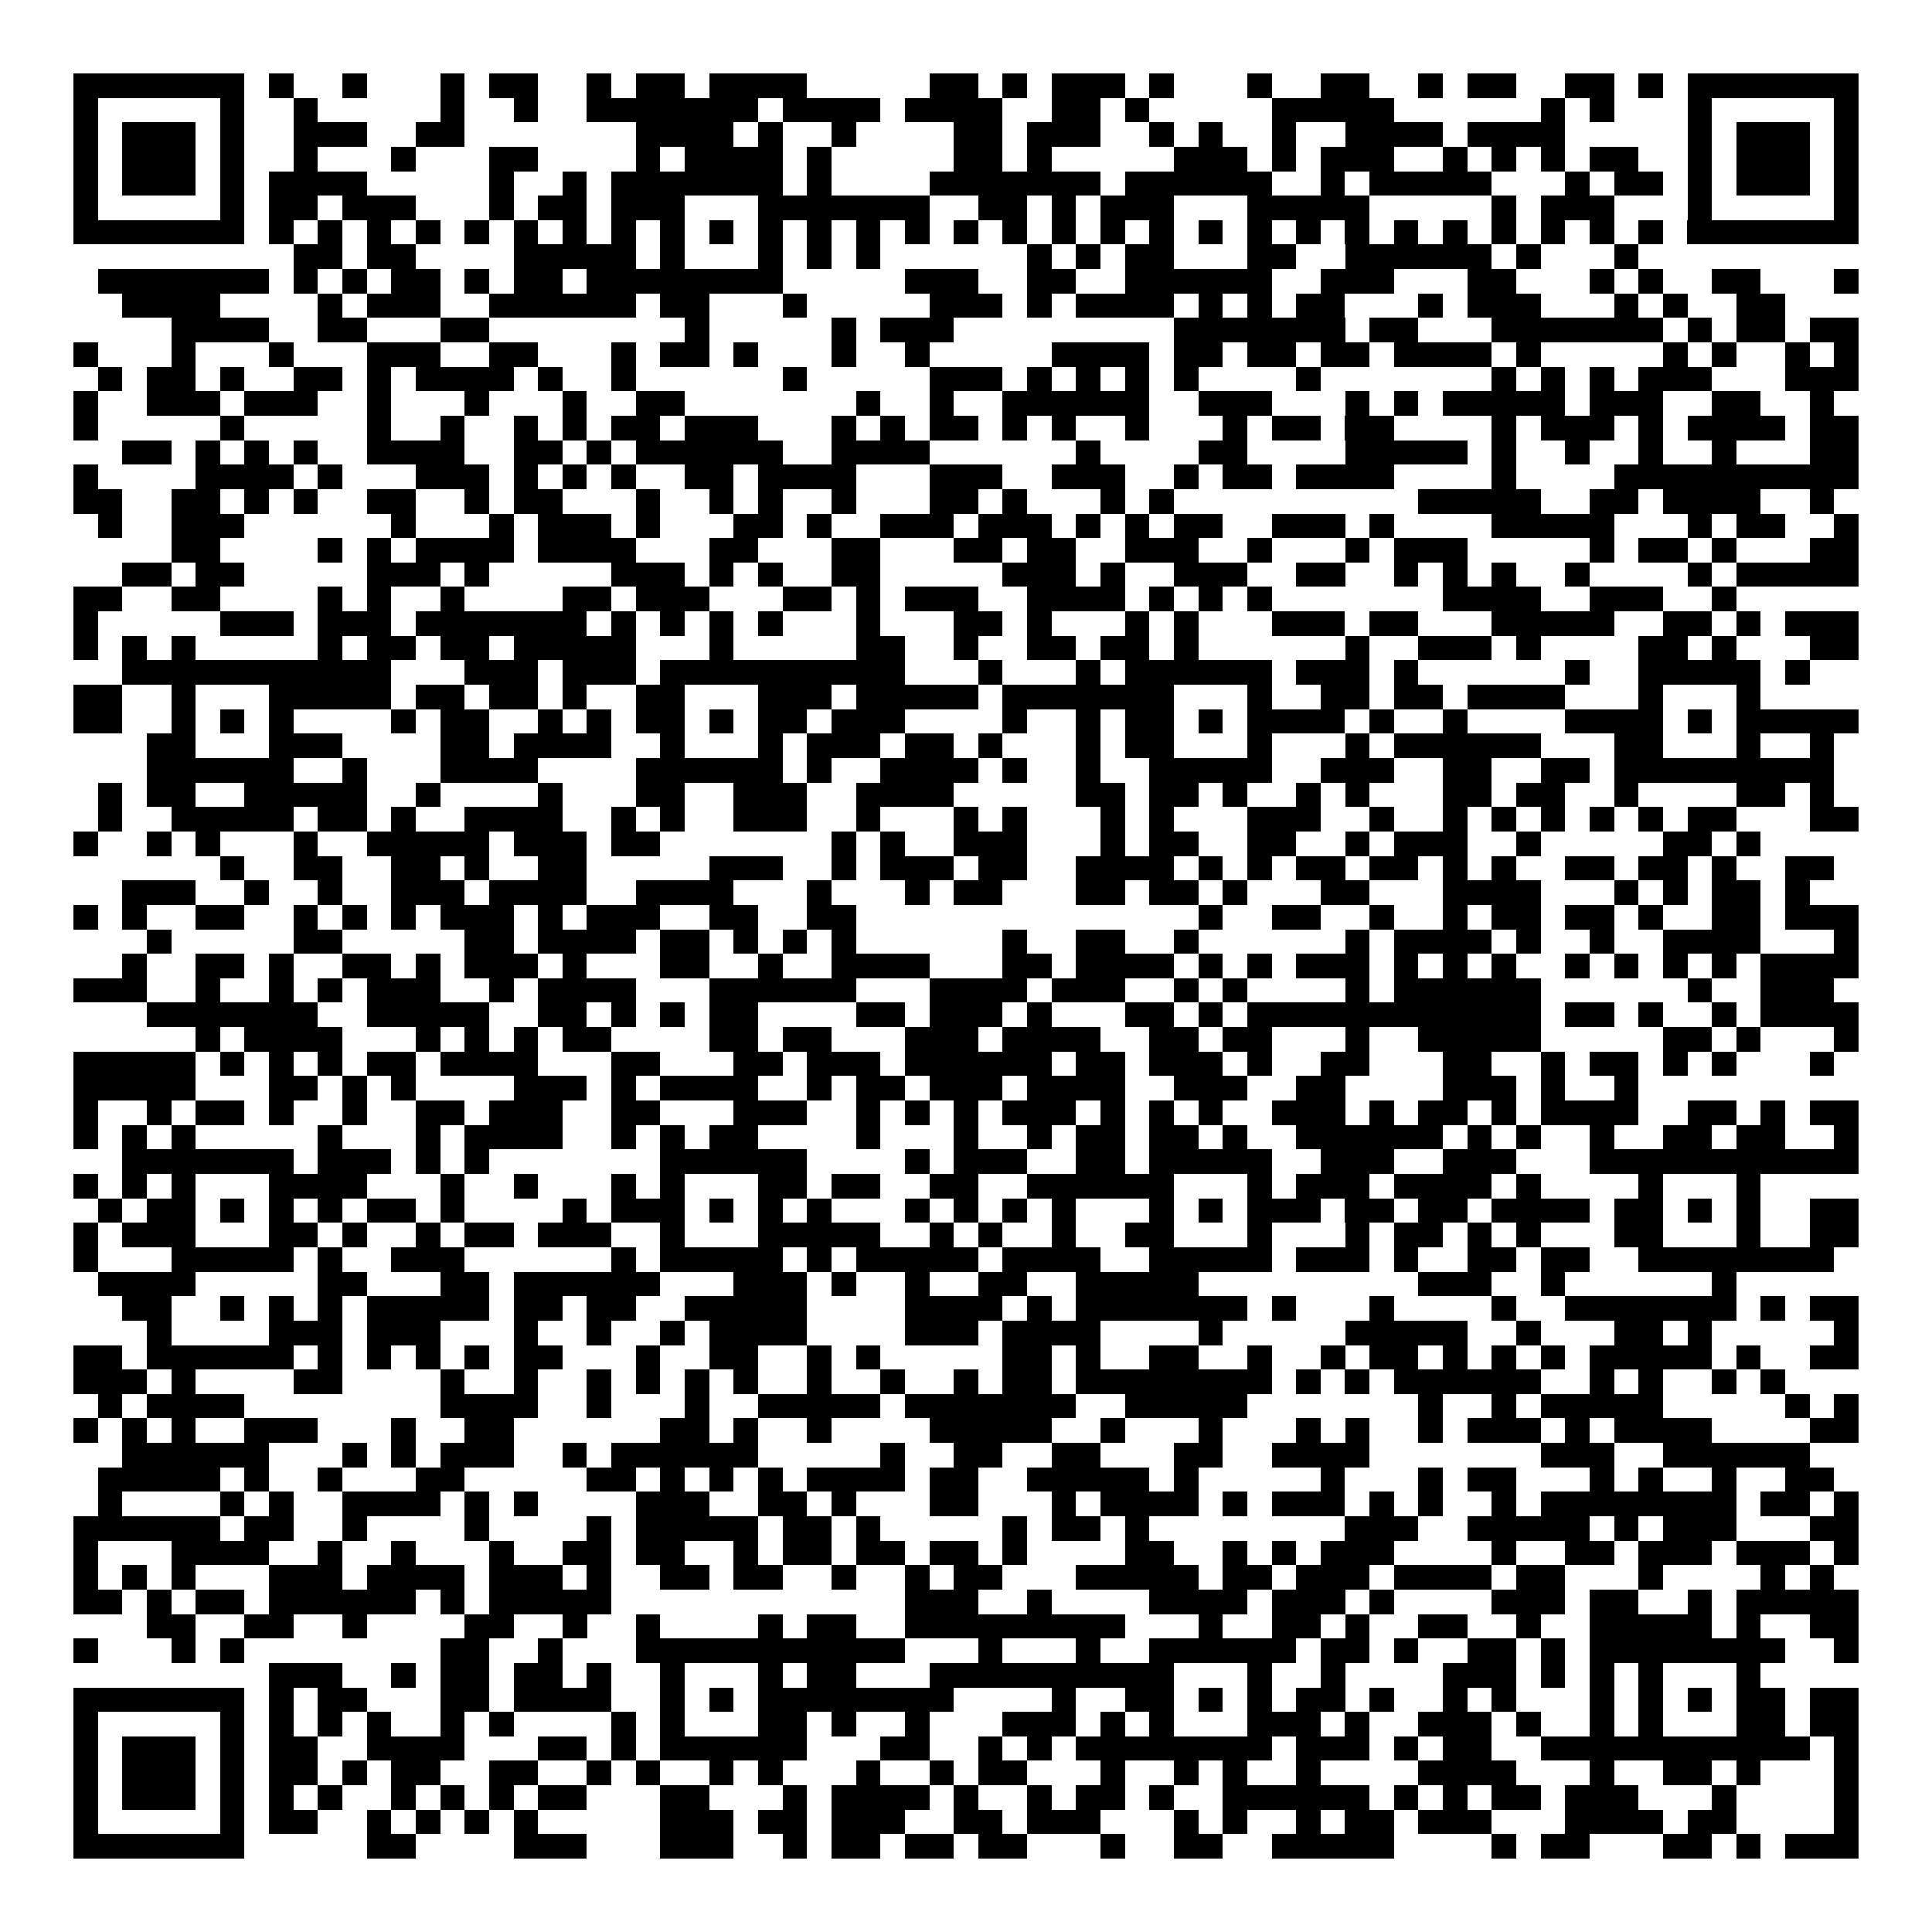 <svg xmlns="http://www.w3.org/2000/svg" width="176" height="176" viewBox="0 0 79 79" shape-rendering="crispEdges"><path fill="#ffffff" d="M0 0h79v79H0z"/><path stroke="#000000" d="M3 3.5h7m1 0h1m2 0h1m3 0h1m1 0h2m2 0h1m1 0h2m1 0h4m5 0h2m1 0h1m1 0h3m1 0h1m3 0h1m2 0h2m2 0h1m1 0h2m2 0h2m1 0h1m1 0h7M3 4.5h1m5 0h1m2 0h1m5 0h1m2 0h1m2 0h7m1 0h4m1 0h4m2 0h2m1 0h1m5 0h5m6 0h1m1 0h1m3 0h1m5 0h1M3 5.5h1m1 0h3m1 0h1m2 0h3m2 0h2m7 0h4m1 0h1m2 0h1m4 0h2m1 0h3m2 0h1m1 0h1m2 0h1m2 0h4m1 0h4m5 0h1m1 0h3m1 0h1M3 6.5h1m1 0h3m1 0h1m2 0h1m3 0h1m3 0h2m4 0h1m1 0h4m1 0h1m5 0h2m1 0h1m5 0h3m1 0h1m1 0h3m2 0h1m1 0h1m1 0h1m1 0h2m2 0h1m1 0h3m1 0h1M3 7.5h1m1 0h3m1 0h1m1 0h4m5 0h1m2 0h1m1 0h7m1 0h1m4 0h7m1 0h6m2 0h1m1 0h5m3 0h1m1 0h2m1 0h1m1 0h3m1 0h1M3 8.5h1m5 0h1m1 0h2m1 0h3m3 0h1m1 0h2m1 0h3m3 0h7m2 0h2m1 0h1m1 0h3m3 0h5m5 0h1m1 0h3m3 0h1m5 0h1M3 9.5h7m1 0h1m1 0h1m1 0h1m1 0h1m1 0h1m1 0h1m1 0h1m1 0h1m1 0h1m1 0h1m1 0h1m1 0h1m1 0h1m1 0h1m1 0h1m1 0h1m1 0h1m1 0h1m1 0h1m1 0h1m1 0h1m1 0h1m1 0h1m1 0h1m1 0h1m1 0h1m1 0h1m1 0h1m1 0h1m1 0h7M12 10.5h2m1 0h2m4 0h5m1 0h1m3 0h1m1 0h1m1 0h1m6 0h1m1 0h1m1 0h2m3 0h2m2 0h6m1 0h1m3 0h1M4 11.5h7m1 0h1m1 0h1m1 0h2m1 0h1m1 0h2m1 0h8m5 0h3m2 0h2m2 0h6m2 0h3m3 0h2m3 0h1m1 0h1m2 0h2m3 0h1M5 12.5h4m4 0h1m1 0h3m2 0h6m1 0h2m3 0h1m5 0h3m1 0h1m1 0h4m1 0h1m1 0h1m1 0h2m3 0h1m1 0h3m3 0h1m1 0h1m2 0h2M7 13.5h4m2 0h2m3 0h2m8 0h1m5 0h1m1 0h3m9 0h7m1 0h2m3 0h7m1 0h1m1 0h2m1 0h2M3 14.5h1m3 0h1m3 0h1m3 0h3m2 0h2m3 0h1m1 0h2m1 0h1m3 0h1m2 0h1m5 0h4m1 0h2m1 0h2m1 0h2m1 0h4m1 0h1m5 0h1m1 0h1m2 0h1m1 0h1M4 15.5h1m1 0h2m1 0h1m2 0h2m1 0h1m1 0h4m1 0h1m2 0h1m6 0h1m5 0h3m1 0h1m1 0h1m1 0h1m1 0h1m4 0h1m7 0h1m1 0h1m1 0h1m1 0h3m3 0h3M3 16.5h1m2 0h3m1 0h3m2 0h1m3 0h1m3 0h1m2 0h2m7 0h1m2 0h1m2 0h6m2 0h3m3 0h1m1 0h1m1 0h5m1 0h3m2 0h2m2 0h1M3 17.5h1m5 0h1m5 0h1m2 0h1m2 0h1m1 0h1m1 0h2m1 0h3m3 0h1m1 0h1m1 0h2m1 0h1m1 0h1m2 0h1m3 0h1m1 0h2m1 0h2m4 0h1m1 0h3m1 0h1m1 0h4m1 0h2M5 18.5h2m1 0h1m1 0h1m1 0h1m2 0h4m2 0h2m1 0h1m1 0h6m2 0h4m6 0h1m4 0h2m4 0h5m1 0h1m2 0h1m2 0h1m2 0h1m3 0h2M3 19.5h1m4 0h4m1 0h1m3 0h3m1 0h1m1 0h1m1 0h1m2 0h2m1 0h4m3 0h3m2 0h3m2 0h1m1 0h2m1 0h4m4 0h1m4 0h10M3 20.5h2m2 0h2m1 0h1m1 0h1m2 0h2m2 0h1m1 0h2m3 0h1m2 0h1m1 0h1m2 0h1m3 0h2m1 0h1m3 0h1m1 0h1m10 0h5m2 0h2m1 0h4m2 0h1M4 21.5h1m2 0h3m6 0h1m3 0h1m1 0h3m1 0h1m3 0h2m1 0h1m2 0h3m1 0h3m1 0h1m1 0h1m1 0h2m2 0h3m1 0h1m4 0h5m3 0h1m1 0h2m2 0h1M7 22.5h2m4 0h1m1 0h1m1 0h4m1 0h4m3 0h2m3 0h2m3 0h2m1 0h2m2 0h3m2 0h1m3 0h1m1 0h3m5 0h1m1 0h2m1 0h1m3 0h2M5 23.5h2m1 0h2m5 0h3m1 0h1m5 0h3m1 0h1m1 0h1m2 0h2m5 0h3m1 0h1m2 0h3m2 0h2m2 0h1m1 0h1m1 0h1m2 0h1m4 0h1m1 0h5M3 24.5h2m2 0h2m4 0h1m1 0h1m2 0h1m4 0h2m1 0h3m3 0h2m1 0h1m1 0h3m2 0h4m1 0h1m1 0h1m1 0h1m7 0h4m2 0h3m2 0h1M3 25.5h1m5 0h3m1 0h3m1 0h7m1 0h1m1 0h1m1 0h1m1 0h1m3 0h1m3 0h2m1 0h1m3 0h1m1 0h1m3 0h3m1 0h2m3 0h5m2 0h2m1 0h1m1 0h3M3 26.5h1m1 0h1m1 0h1m5 0h1m1 0h2m1 0h2m1 0h5m3 0h1m5 0h2m2 0h1m2 0h2m1 0h2m1 0h1m6 0h1m2 0h3m1 0h1m4 0h2m1 0h1m3 0h2M5 27.5h11m3 0h3m1 0h3m1 0h10m3 0h1m3 0h1m1 0h6m1 0h3m1 0h1m6 0h1m2 0h5m1 0h1M3 28.5h2m2 0h1m3 0h5m1 0h2m1 0h2m1 0h1m2 0h2m3 0h3m1 0h5m1 0h7m3 0h1m2 0h2m1 0h2m1 0h4m3 0h1m3 0h1M3 29.5h2m2 0h1m1 0h1m1 0h1m4 0h1m1 0h2m2 0h1m1 0h1m1 0h2m1 0h1m1 0h2m1 0h3m4 0h1m2 0h1m1 0h2m1 0h1m1 0h4m1 0h1m2 0h1m4 0h4m1 0h1m1 0h5M6 30.5h2m3 0h3m4 0h2m1 0h4m2 0h1m3 0h1m1 0h3m1 0h2m1 0h1m3 0h1m1 0h2m3 0h1m3 0h1m1 0h6m3 0h2m3 0h1m2 0h1M6 31.5h6m2 0h1m3 0h4m4 0h6m1 0h1m2 0h4m1 0h1m2 0h1m2 0h5m2 0h3m2 0h2m2 0h2m1 0h9M4 32.5h1m1 0h2m2 0h5m2 0h1m4 0h1m3 0h2m2 0h3m2 0h4m5 0h2m1 0h2m1 0h1m2 0h1m1 0h1m3 0h2m1 0h2m2 0h1m4 0h2m1 0h1M4 33.5h1m2 0h5m1 0h2m1 0h1m2 0h4m2 0h1m1 0h1m2 0h3m2 0h1m3 0h1m1 0h1m3 0h1m1 0h1m3 0h3m2 0h1m2 0h1m1 0h1m1 0h1m1 0h1m1 0h1m1 0h2m3 0h2M3 34.5h1m2 0h1m1 0h1m3 0h1m2 0h5m1 0h3m1 0h2m7 0h1m1 0h1m2 0h3m3 0h1m1 0h2m2 0h2m2 0h1m1 0h3m2 0h1m5 0h2m1 0h1M9 35.5h1m2 0h2m2 0h2m1 0h1m2 0h2m5 0h3m2 0h1m1 0h3m1 0h2m2 0h4m1 0h1m1 0h1m1 0h2m1 0h2m1 0h1m1 0h1m2 0h2m1 0h2m1 0h1m2 0h2M5 36.5h3m2 0h1m2 0h1m2 0h3m1 0h4m2 0h4m3 0h1m3 0h1m1 0h2m3 0h2m1 0h2m1 0h1m3 0h2m3 0h4m3 0h1m1 0h1m1 0h2m1 0h1M3 37.5h1m1 0h1m2 0h2m2 0h1m1 0h1m1 0h1m1 0h3m1 0h1m1 0h3m2 0h2m2 0h2m14 0h1m2 0h2m2 0h1m2 0h1m1 0h2m1 0h2m1 0h1m2 0h2m1 0h3M6 38.5h1m5 0h2m5 0h2m1 0h4m1 0h2m1 0h1m1 0h1m1 0h1m6 0h1m2 0h2m2 0h1m6 0h1m1 0h4m1 0h1m2 0h1m2 0h4m3 0h1M5 39.5h1m2 0h2m1 0h1m2 0h2m1 0h1m1 0h3m1 0h1m3 0h2m2 0h1m2 0h4m3 0h2m1 0h4m1 0h1m1 0h1m1 0h3m1 0h1m1 0h1m1 0h1m2 0h1m1 0h1m1 0h1m1 0h1m1 0h4M3 40.5h3m2 0h1m2 0h1m1 0h1m1 0h3m2 0h1m1 0h4m3 0h6m3 0h4m1 0h3m2 0h1m1 0h1m4 0h1m1 0h6m6 0h1m2 0h3M6 41.5h7m2 0h5m2 0h2m1 0h1m1 0h1m1 0h2m4 0h2m1 0h3m1 0h1m3 0h2m1 0h1m1 0h12m1 0h2m1 0h1m2 0h1m1 0h4M8 42.5h1m1 0h4m3 0h1m1 0h1m1 0h1m1 0h2m4 0h2m1 0h2m3 0h3m1 0h4m2 0h2m1 0h2m3 0h1m2 0h5m5 0h2m1 0h1m3 0h1M3 43.5h5m1 0h1m1 0h1m1 0h1m1 0h2m1 0h4m3 0h2m3 0h2m1 0h3m1 0h6m1 0h2m1 0h3m1 0h1m2 0h2m3 0h2m2 0h1m1 0h2m1 0h1m1 0h1m3 0h1M3 44.5h5m3 0h2m1 0h1m1 0h1m4 0h3m1 0h1m1 0h4m2 0h1m1 0h2m1 0h3m1 0h4m2 0h3m2 0h2m4 0h3m1 0h1m2 0h1M3 45.5h1m2 0h1m1 0h2m1 0h1m2 0h1m2 0h2m1 0h3m2 0h2m3 0h3m2 0h1m1 0h1m1 0h1m1 0h3m1 0h1m1 0h1m1 0h1m2 0h3m1 0h1m1 0h2m1 0h1m1 0h4m2 0h2m1 0h1m1 0h2M3 46.5h1m1 0h1m1 0h1m5 0h1m3 0h1m1 0h4m2 0h1m1 0h1m1 0h2m4 0h1m3 0h1m2 0h1m1 0h2m1 0h2m1 0h1m2 0h6m1 0h1m1 0h1m2 0h1m2 0h2m1 0h2m2 0h1M5 47.5h7m1 0h3m1 0h1m1 0h1m7 0h6m4 0h1m1 0h3m2 0h2m1 0h5m2 0h3m2 0h3m3 0h11M3 48.5h1m1 0h1m1 0h1m3 0h4m3 0h1m2 0h1m3 0h1m1 0h1m3 0h2m1 0h2m2 0h2m2 0h6m3 0h1m1 0h3m1 0h4m1 0h1m4 0h1m3 0h1M4 49.5h1m1 0h2m1 0h1m1 0h1m1 0h1m1 0h2m1 0h1m4 0h1m1 0h3m1 0h1m1 0h1m1 0h1m3 0h1m1 0h1m1 0h1m1 0h1m3 0h1m1 0h1m1 0h3m1 0h2m1 0h2m1 0h4m1 0h2m1 0h1m1 0h1m2 0h2M3 50.5h1m1 0h3m3 0h2m1 0h1m2 0h1m1 0h2m1 0h3m2 0h1m3 0h5m2 0h1m1 0h1m2 0h1m2 0h2m3 0h1m3 0h1m1 0h2m1 0h1m1 0h1m3 0h2m3 0h1m2 0h2M3 51.5h1m3 0h5m1 0h1m2 0h3m6 0h1m1 0h5m1 0h1m1 0h5m1 0h4m2 0h5m1 0h3m1 0h1m2 0h2m1 0h2m2 0h8M4 52.5h4m5 0h2m3 0h2m1 0h6m3 0h3m1 0h1m2 0h1m2 0h2m2 0h5m9 0h3m2 0h1m6 0h1M5 53.5h2m2 0h1m1 0h1m1 0h1m1 0h5m1 0h2m1 0h2m2 0h5m4 0h4m1 0h1m1 0h7m1 0h1m3 0h1m4 0h1m2 0h7m1 0h1m1 0h2M6 54.5h1m4 0h3m1 0h3m3 0h1m2 0h1m2 0h1m1 0h4m4 0h3m1 0h4m4 0h1m5 0h5m2 0h1m3 0h2m1 0h1m5 0h1M3 55.5h2m1 0h6m1 0h1m1 0h1m1 0h1m1 0h1m1 0h2m3 0h1m2 0h2m2 0h1m1 0h1m5 0h2m1 0h1m2 0h2m2 0h1m2 0h1m1 0h2m1 0h1m1 0h1m1 0h1m1 0h5m1 0h1m2 0h2M3 56.5h3m1 0h1m4 0h2m4 0h1m2 0h1m2 0h1m1 0h1m1 0h1m1 0h1m2 0h1m2 0h1m2 0h1m1 0h2m1 0h8m1 0h1m1 0h1m1 0h6m2 0h1m1 0h1m2 0h1m1 0h1M4 57.5h1m1 0h4m8 0h4m2 0h1m3 0h1m2 0h5m1 0h7m2 0h5m7 0h1m2 0h1m1 0h5m5 0h1m1 0h1M3 58.5h1m1 0h1m1 0h1m2 0h3m3 0h1m2 0h2m6 0h2m1 0h1m2 0h1m4 0h5m2 0h1m3 0h1m3 0h1m1 0h1m2 0h1m1 0h3m1 0h1m1 0h4m4 0h2M5 59.5h6m3 0h1m1 0h1m1 0h3m2 0h1m1 0h6m5 0h1m2 0h2m2 0h2m3 0h2m2 0h4m7 0h3m2 0h6M4 60.5h5m1 0h1m2 0h1m3 0h2m5 0h2m1 0h1m1 0h1m1 0h1m1 0h4m1 0h2m2 0h5m1 0h1m5 0h1m3 0h1m1 0h2m3 0h1m1 0h1m2 0h1m2 0h2M4 61.5h1m4 0h1m1 0h1m2 0h4m1 0h1m1 0h1m4 0h3m2 0h2m1 0h1m3 0h2m3 0h1m1 0h4m1 0h1m1 0h3m1 0h1m1 0h1m2 0h1m1 0h8m1 0h2m1 0h1M3 62.5h6m1 0h2m2 0h1m4 0h1m4 0h1m1 0h5m1 0h2m1 0h1m5 0h1m1 0h2m1 0h1m8 0h3m2 0h5m1 0h1m1 0h3m3 0h2M3 63.5h1m3 0h4m2 0h1m2 0h1m3 0h1m2 0h2m1 0h2m2 0h1m1 0h2m1 0h2m1 0h2m1 0h1m4 0h2m2 0h1m1 0h1m1 0h3m4 0h1m2 0h2m1 0h3m1 0h3m1 0h1M3 64.5h1m1 0h1m1 0h1m3 0h3m1 0h4m1 0h3m1 0h1m2 0h2m1 0h2m2 0h1m2 0h1m1 0h2m3 0h5m1 0h2m1 0h3m1 0h4m1 0h2m3 0h1m4 0h1m1 0h1M3 65.5h2m1 0h1m1 0h2m1 0h6m1 0h1m1 0h5m12 0h3m2 0h1m4 0h4m1 0h3m1 0h1m4 0h3m1 0h2m2 0h1m1 0h5M6 66.5h2m2 0h2m2 0h1m4 0h2m2 0h1m2 0h1m4 0h1m1 0h2m2 0h9m3 0h1m2 0h2m1 0h1m2 0h2m2 0h1m2 0h5m1 0h1m2 0h2M3 67.5h1m3 0h1m1 0h1m8 0h2m2 0h1m3 0h11m3 0h1m3 0h1m2 0h6m1 0h2m1 0h1m2 0h2m1 0h1m1 0h8m2 0h1M11 68.5h3m2 0h1m1 0h2m1 0h2m1 0h1m2 0h1m3 0h1m1 0h2m3 0h10m3 0h1m2 0h1m4 0h3m1 0h1m1 0h1m1 0h1m3 0h1M3 69.5h7m1 0h1m1 0h2m3 0h2m1 0h4m2 0h1m1 0h1m1 0h8m4 0h1m2 0h2m1 0h1m1 0h1m1 0h2m1 0h1m2 0h1m1 0h1m3 0h1m1 0h1m1 0h1m1 0h2m1 0h2M3 70.5h1m5 0h1m1 0h1m1 0h1m1 0h1m2 0h1m1 0h1m4 0h1m1 0h1m3 0h2m1 0h1m2 0h1m3 0h3m1 0h1m1 0h1m3 0h3m1 0h1m2 0h3m1 0h1m2 0h1m1 0h1m3 0h2m1 0h2M3 71.5h1m1 0h3m1 0h1m1 0h2m2 0h4m3 0h2m1 0h1m1 0h6m3 0h2m2 0h1m1 0h1m1 0h8m1 0h3m1 0h1m1 0h2m2 0h11m1 0h1M3 72.5h1m1 0h3m1 0h1m1 0h2m1 0h1m1 0h2m2 0h2m2 0h1m1 0h1m2 0h1m1 0h1m3 0h1m2 0h1m1 0h2m3 0h1m2 0h1m1 0h1m2 0h1m4 0h4m3 0h1m2 0h2m1 0h1m3 0h1M3 73.5h1m1 0h3m1 0h1m1 0h1m1 0h1m2 0h1m1 0h1m1 0h1m1 0h2m3 0h2m3 0h1m1 0h4m1 0h1m2 0h1m1 0h2m1 0h1m2 0h6m1 0h1m1 0h1m1 0h2m1 0h3m3 0h1m4 0h1M3 74.5h1m5 0h1m1 0h2m2 0h1m1 0h1m1 0h1m1 0h1m5 0h3m1 0h2m1 0h3m2 0h2m1 0h3m3 0h1m1 0h1m2 0h1m1 0h2m1 0h3m3 0h4m1 0h2m4 0h1M3 75.5h7m5 0h2m4 0h3m3 0h3m2 0h1m1 0h2m1 0h2m1 0h2m3 0h1m2 0h2m2 0h5m4 0h1m1 0h2m3 0h2m1 0h1m1 0h3"/></svg>
